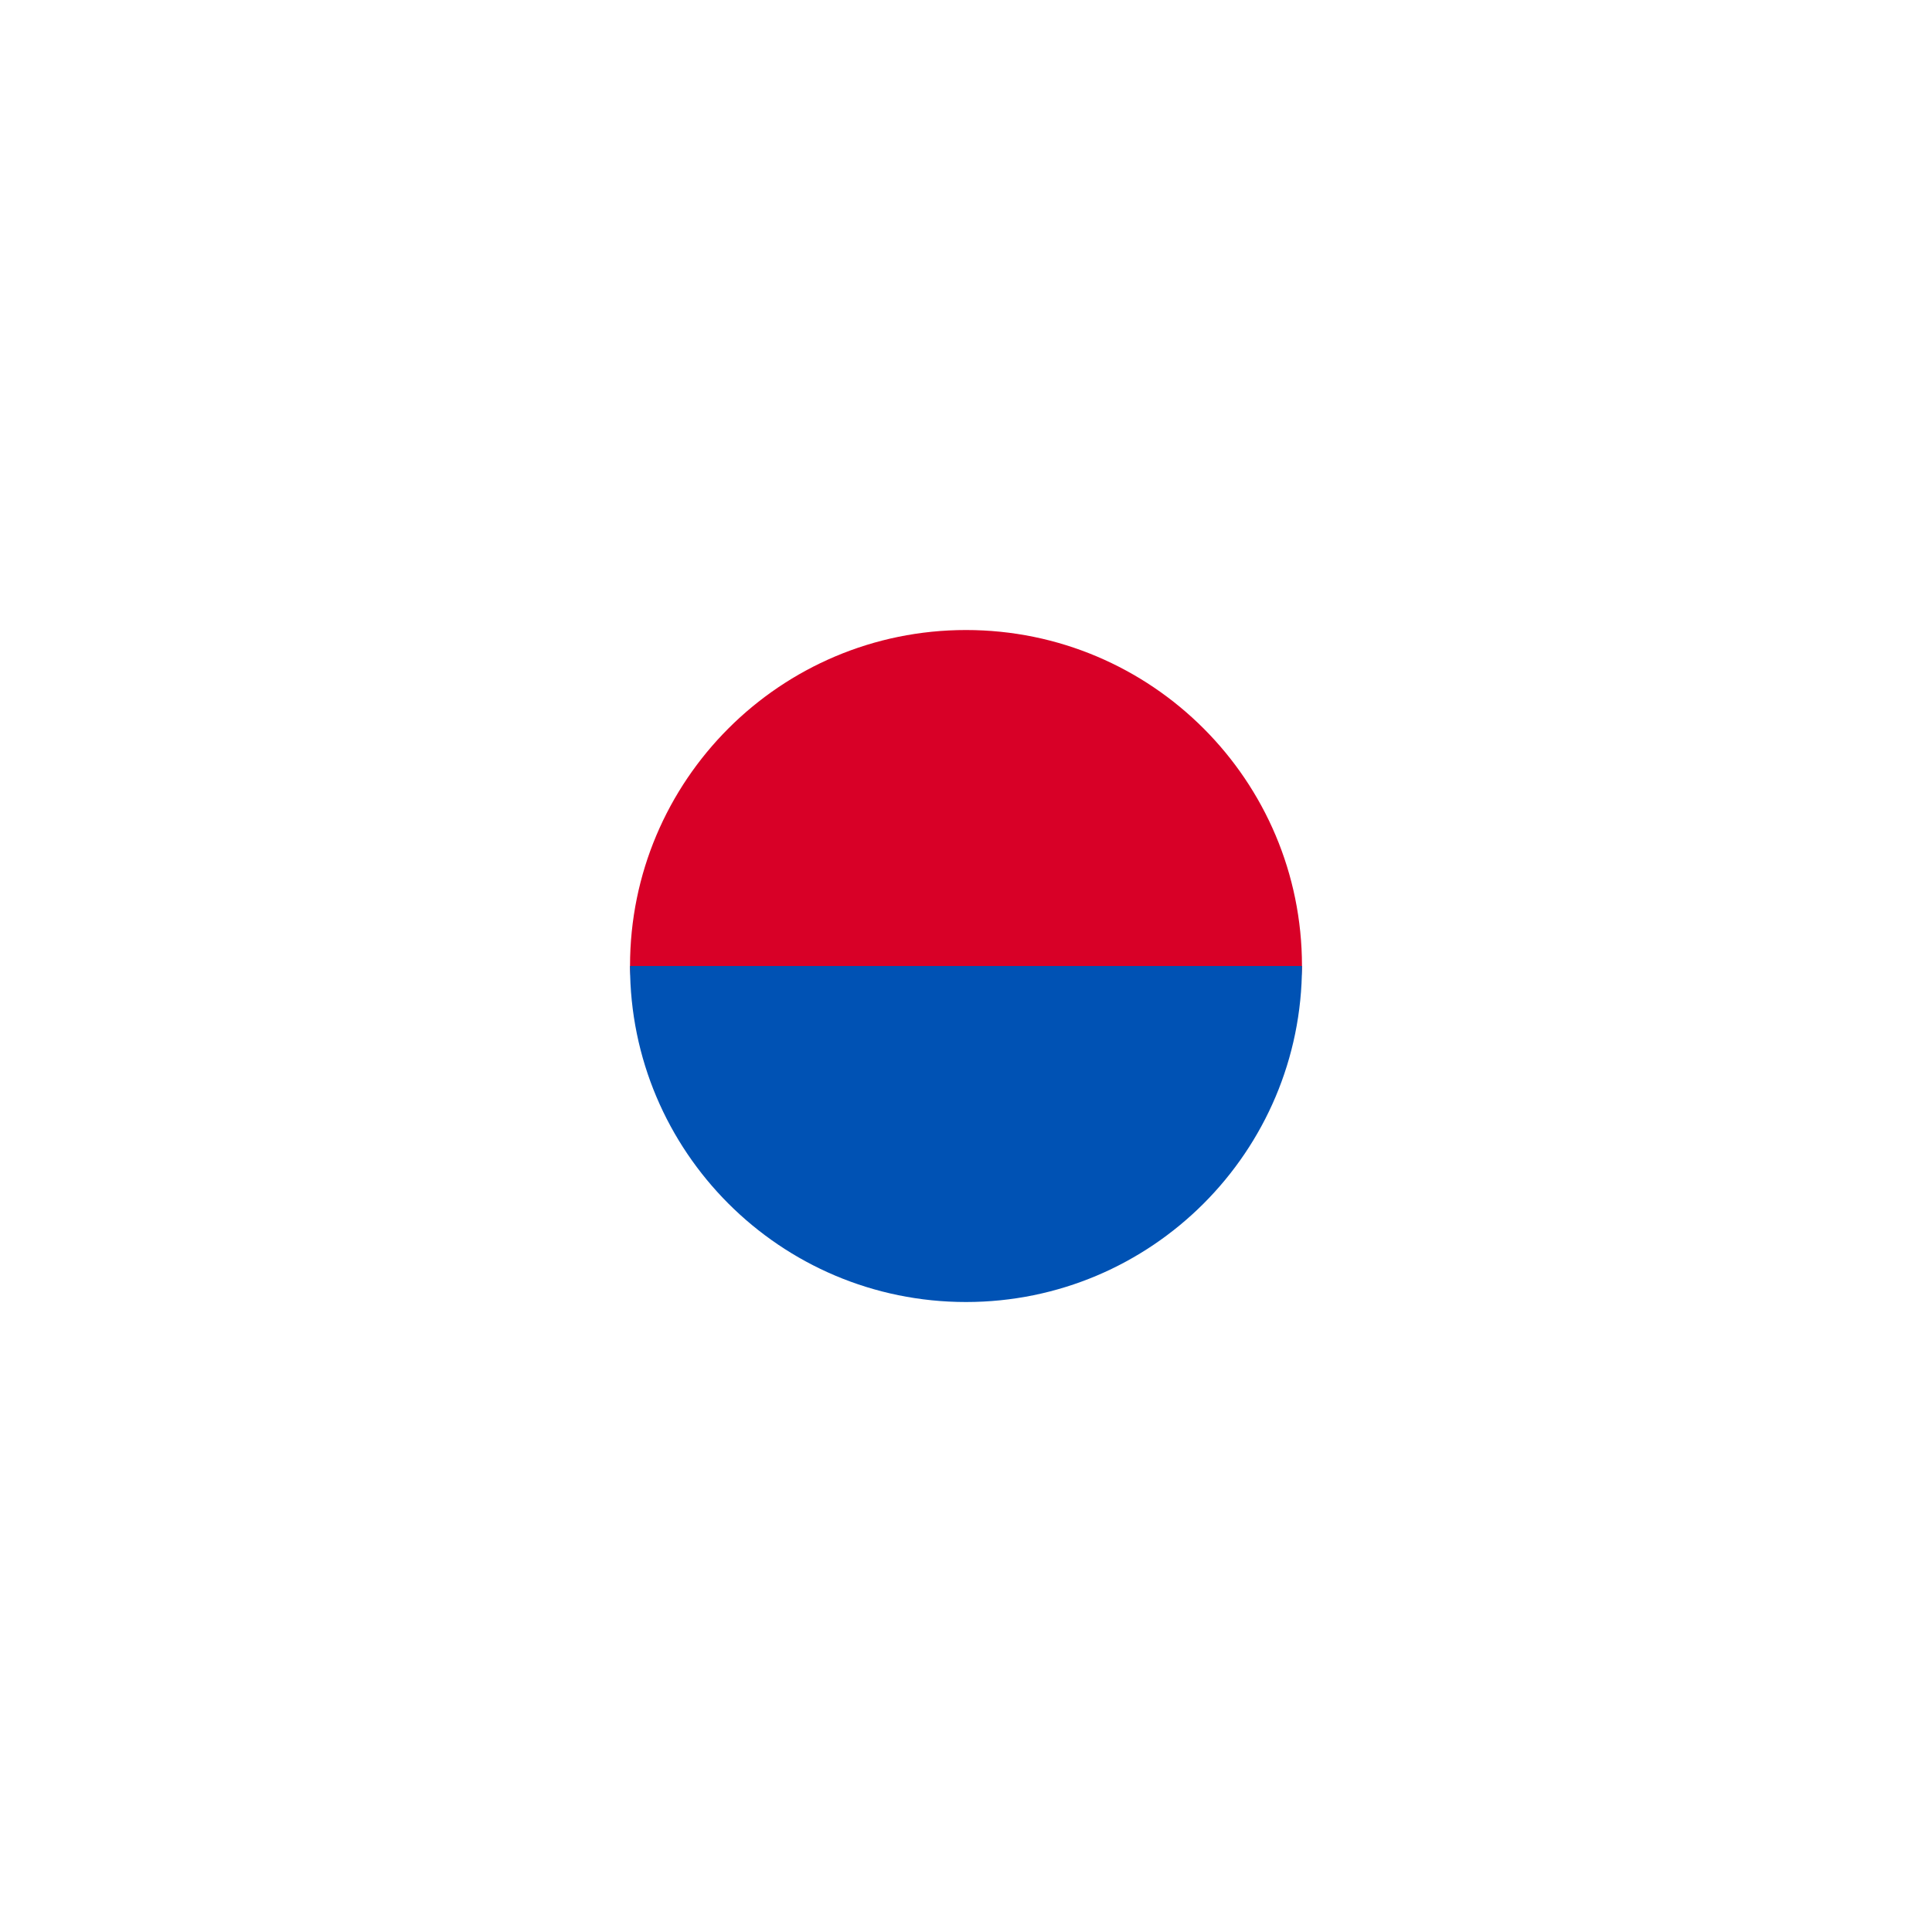 <svg width="51" height="51" viewBox="0 0 51 51" fill="none" xmlns="http://www.w3.org/2000/svg">
<g id="Clip path group" filter="url(#filter0_ii_1_171)">
<mask id="mask0_1_171" style="mask-type:luminance" maskUnits="userSpaceOnUse" x="0" y="0" width="51" height="51">
<g id="clip2_45_3255">
<path id="Vector" d="M51 0H0V51H51V0Z" fill="white"/>
</g>
</mask>
<g mask="url(#mask0_1_171)">
<g id="Group">
<path id="Vector_2" d="M25.5 51C39.583 51 51 39.583 51 25.5C51 11.417 39.583 0 25.5 0C11.416 0 0 11.417 0 25.5C0 39.583 11.416 51 25.5 51Z" fill="white"/>
<path id="Vector_3" d="M34.369 25.5C34.369 27.718 30.398 33.261 25.5 33.261C20.601 33.261 16.631 27.718 16.631 25.5C16.631 20.602 20.601 16.631 25.5 16.631C30.398 16.631 34.369 20.602 34.369 25.5Z" fill="#D80027"/>
<path id="Vector_4" d="M34.369 25.5C34.369 30.399 30.398 34.37 25.5 34.37C20.601 34.37 16.631 30.399 16.631 25.5" fill="#0052B4"/>
<path id="Vector_5" d="M34.901 33.34L37.252 30.988L38.82 32.556L36.468 34.908L34.901 33.34Z" fill="white"/>
<path id="Vector_6" d="M30.98 37.26L33.331 34.908L34.9 36.476L32.548 38.827L30.98 37.26Z" fill="white"/>
<path id="Vector_7" d="M39.604 38.043L41.956 35.691L43.523 37.259L41.172 39.611L39.604 38.043Z" fill="white"/>
<path id="Vector_8" d="M35.684 41.963L38.035 39.611L39.603 41.179L37.251 43.531L35.684 41.963Z" fill="white"/>
<path id="Vector_9" d="M37.252 35.692L39.604 33.34L41.172 34.908L38.82 37.26L37.252 35.692Z" fill="white"/>
<path id="Vector_10" d="M33.333 39.611L35.685 37.259L37.252 38.827L34.9 41.179L33.333 39.611Z" fill="white"/>
<path id="Vector_11" d="M39.614 17.664L33.343 11.394L34.911 9.826L41.182 16.097L39.614 17.664Z" fill="white"/>
<path id="Vector_12" d="M33.343 16.097L30.991 13.746L32.558 12.178L34.91 14.53L33.343 16.097Z" fill="white"/>
<path id="Vector_13" d="M37.262 20.017L34.91 17.666L36.478 16.098L38.829 18.45L37.262 20.017Z" fill="white"/>
<path id="Vector_14" d="M38.045 11.393L35.694 9.042L37.261 7.474L39.613 9.825L38.045 11.393Z" fill="white"/>
<path id="Vector_15" d="M41.967 15.314L39.615 12.963L41.183 11.395L43.534 13.746L41.967 15.314Z" fill="white"/>
<path id="Vector_16" d="M9.04 35.687L15.31 41.958L13.743 43.526L7.472 37.255L9.04 35.687Z" fill="white"/>
<path id="Vector_17" d="M15.31 37.254L17.662 39.605L16.094 41.173L13.743 38.822L15.31 37.254Z" fill="white"/>
<path id="Vector_18" d="M11.391 33.335L13.742 35.687L12.174 37.255L9.823 34.903L11.391 33.335Z" fill="white"/>
<path id="Vector_19" d="M13.743 30.983L20.013 37.254L18.446 38.822L12.175 32.551L13.743 30.983Z" fill="white"/>
<path id="Vector_20" d="M15.31 9.037L9.039 15.308L7.472 13.74L13.743 7.469L15.31 9.037Z" fill="white"/>
<path id="Vector_21" d="M17.662 11.389L11.391 17.659L9.823 16.092L16.094 9.821L17.662 11.389Z" fill="white"/>
<path id="Vector_22" d="M20.015 13.741L13.745 20.012L12.177 18.444L18.448 12.174L20.015 13.741Z" fill="white"/>
</g>
</g>
</g>
<defs>
<filter id="filter0_ii_1_171" x="0" y="-1" width="51" height="53" filterUnits="userSpaceOnUse" color-interpolation-filters="sRGB">
<feFlood flood-opacity="0" result="BackgroundImageFix"/>
<feBlend mode="normal" in="SourceGraphic" in2="BackgroundImageFix" result="shape"/>
<feColorMatrix in="SourceAlpha" type="matrix" values="0 0 0 0 0 0 0 0 0 0 0 0 0 0 0 0 0 0 127 0" result="hardAlpha"/>
<feOffset dy="2"/>
<feGaussianBlur stdDeviation="0.5"/>
<feComposite in2="hardAlpha" operator="arithmetic" k2="-1" k3="1"/>
<feColorMatrix type="matrix" values="0 0 0 0 0 0 0 0 0 0 0 0 0 0 0 0 0 0 0.1 0"/>
<feBlend mode="normal" in2="shape" result="effect1_innerShadow_1_171"/>
<feColorMatrix in="SourceAlpha" type="matrix" values="0 0 0 0 0 0 0 0 0 0 0 0 0 0 0 0 0 0 127 0" result="hardAlpha"/>
<feOffset dy="-2"/>
<feGaussianBlur stdDeviation="0.5"/>
<feComposite in2="hardAlpha" operator="arithmetic" k2="-1" k3="1"/>
<feColorMatrix type="matrix" values="0 0 0 0 0 0 0 0 0 0 0 0 0 0 0 0 0 0 0.1 0"/>
<feBlend mode="normal" in2="effect1_innerShadow_1_171" result="effect2_innerShadow_1_171"/>
</filter>
</defs>
</svg>
